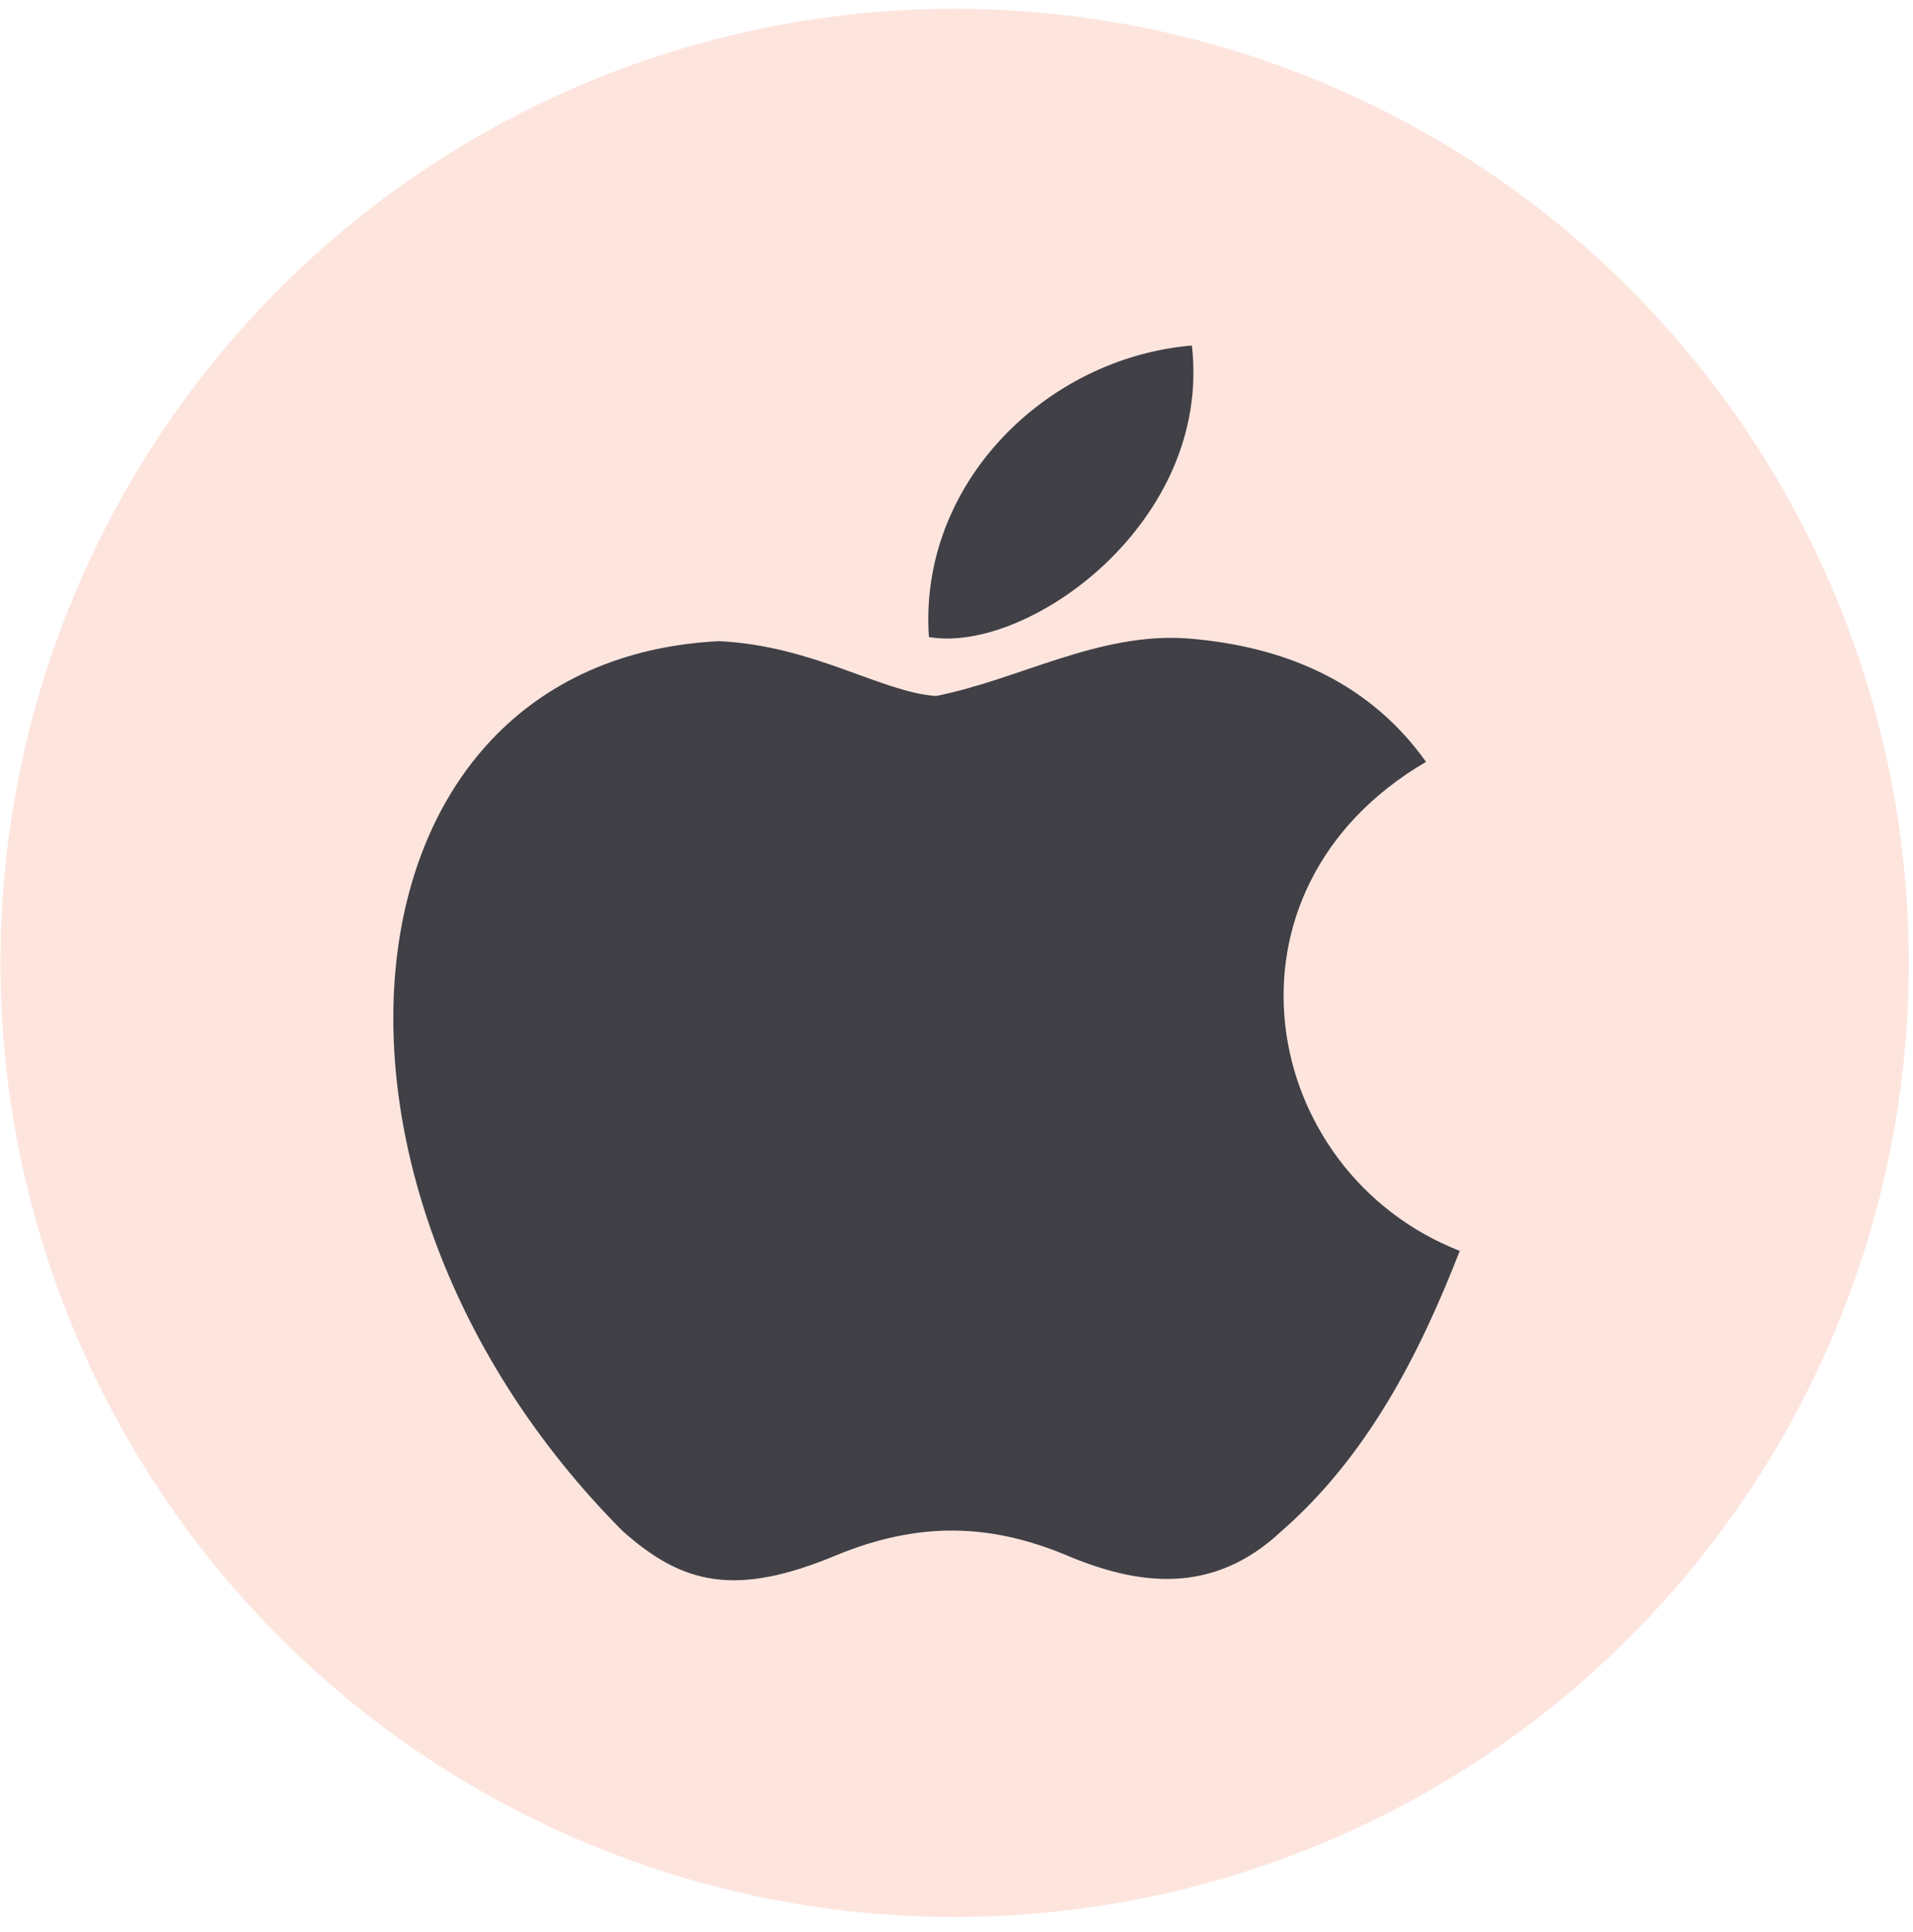 <svg width="101" height="102" viewBox="0 0 101 102" fill="none" xmlns="http://www.w3.org/2000/svg">
<circle cx="50.401" cy="50.841" r="50.378" fill="#FDE5DE"/>
<path d="M67.678 80.824C64.04 84.264 60.068 83.721 56.244 82.091C52.198 80.425 48.486 80.353 44.217 82.091C38.871 84.336 36.05 83.684 32.857 80.824C14.741 62.607 17.414 34.867 37.98 33.853C42.992 34.106 46.481 36.533 49.414 36.75C53.794 35.881 57.989 33.382 62.667 33.708C68.272 34.142 72.504 36.315 75.289 40.227C63.706 46.999 66.453 61.883 77.07 66.048C74.954 71.48 72.207 76.876 67.641 80.86L67.678 80.824ZM49.043 33.636C48.486 25.56 55.205 18.896 62.927 18.244C64.003 27.588 54.24 34.541 49.043 33.636Z" fill="#404046"/>
</svg>

